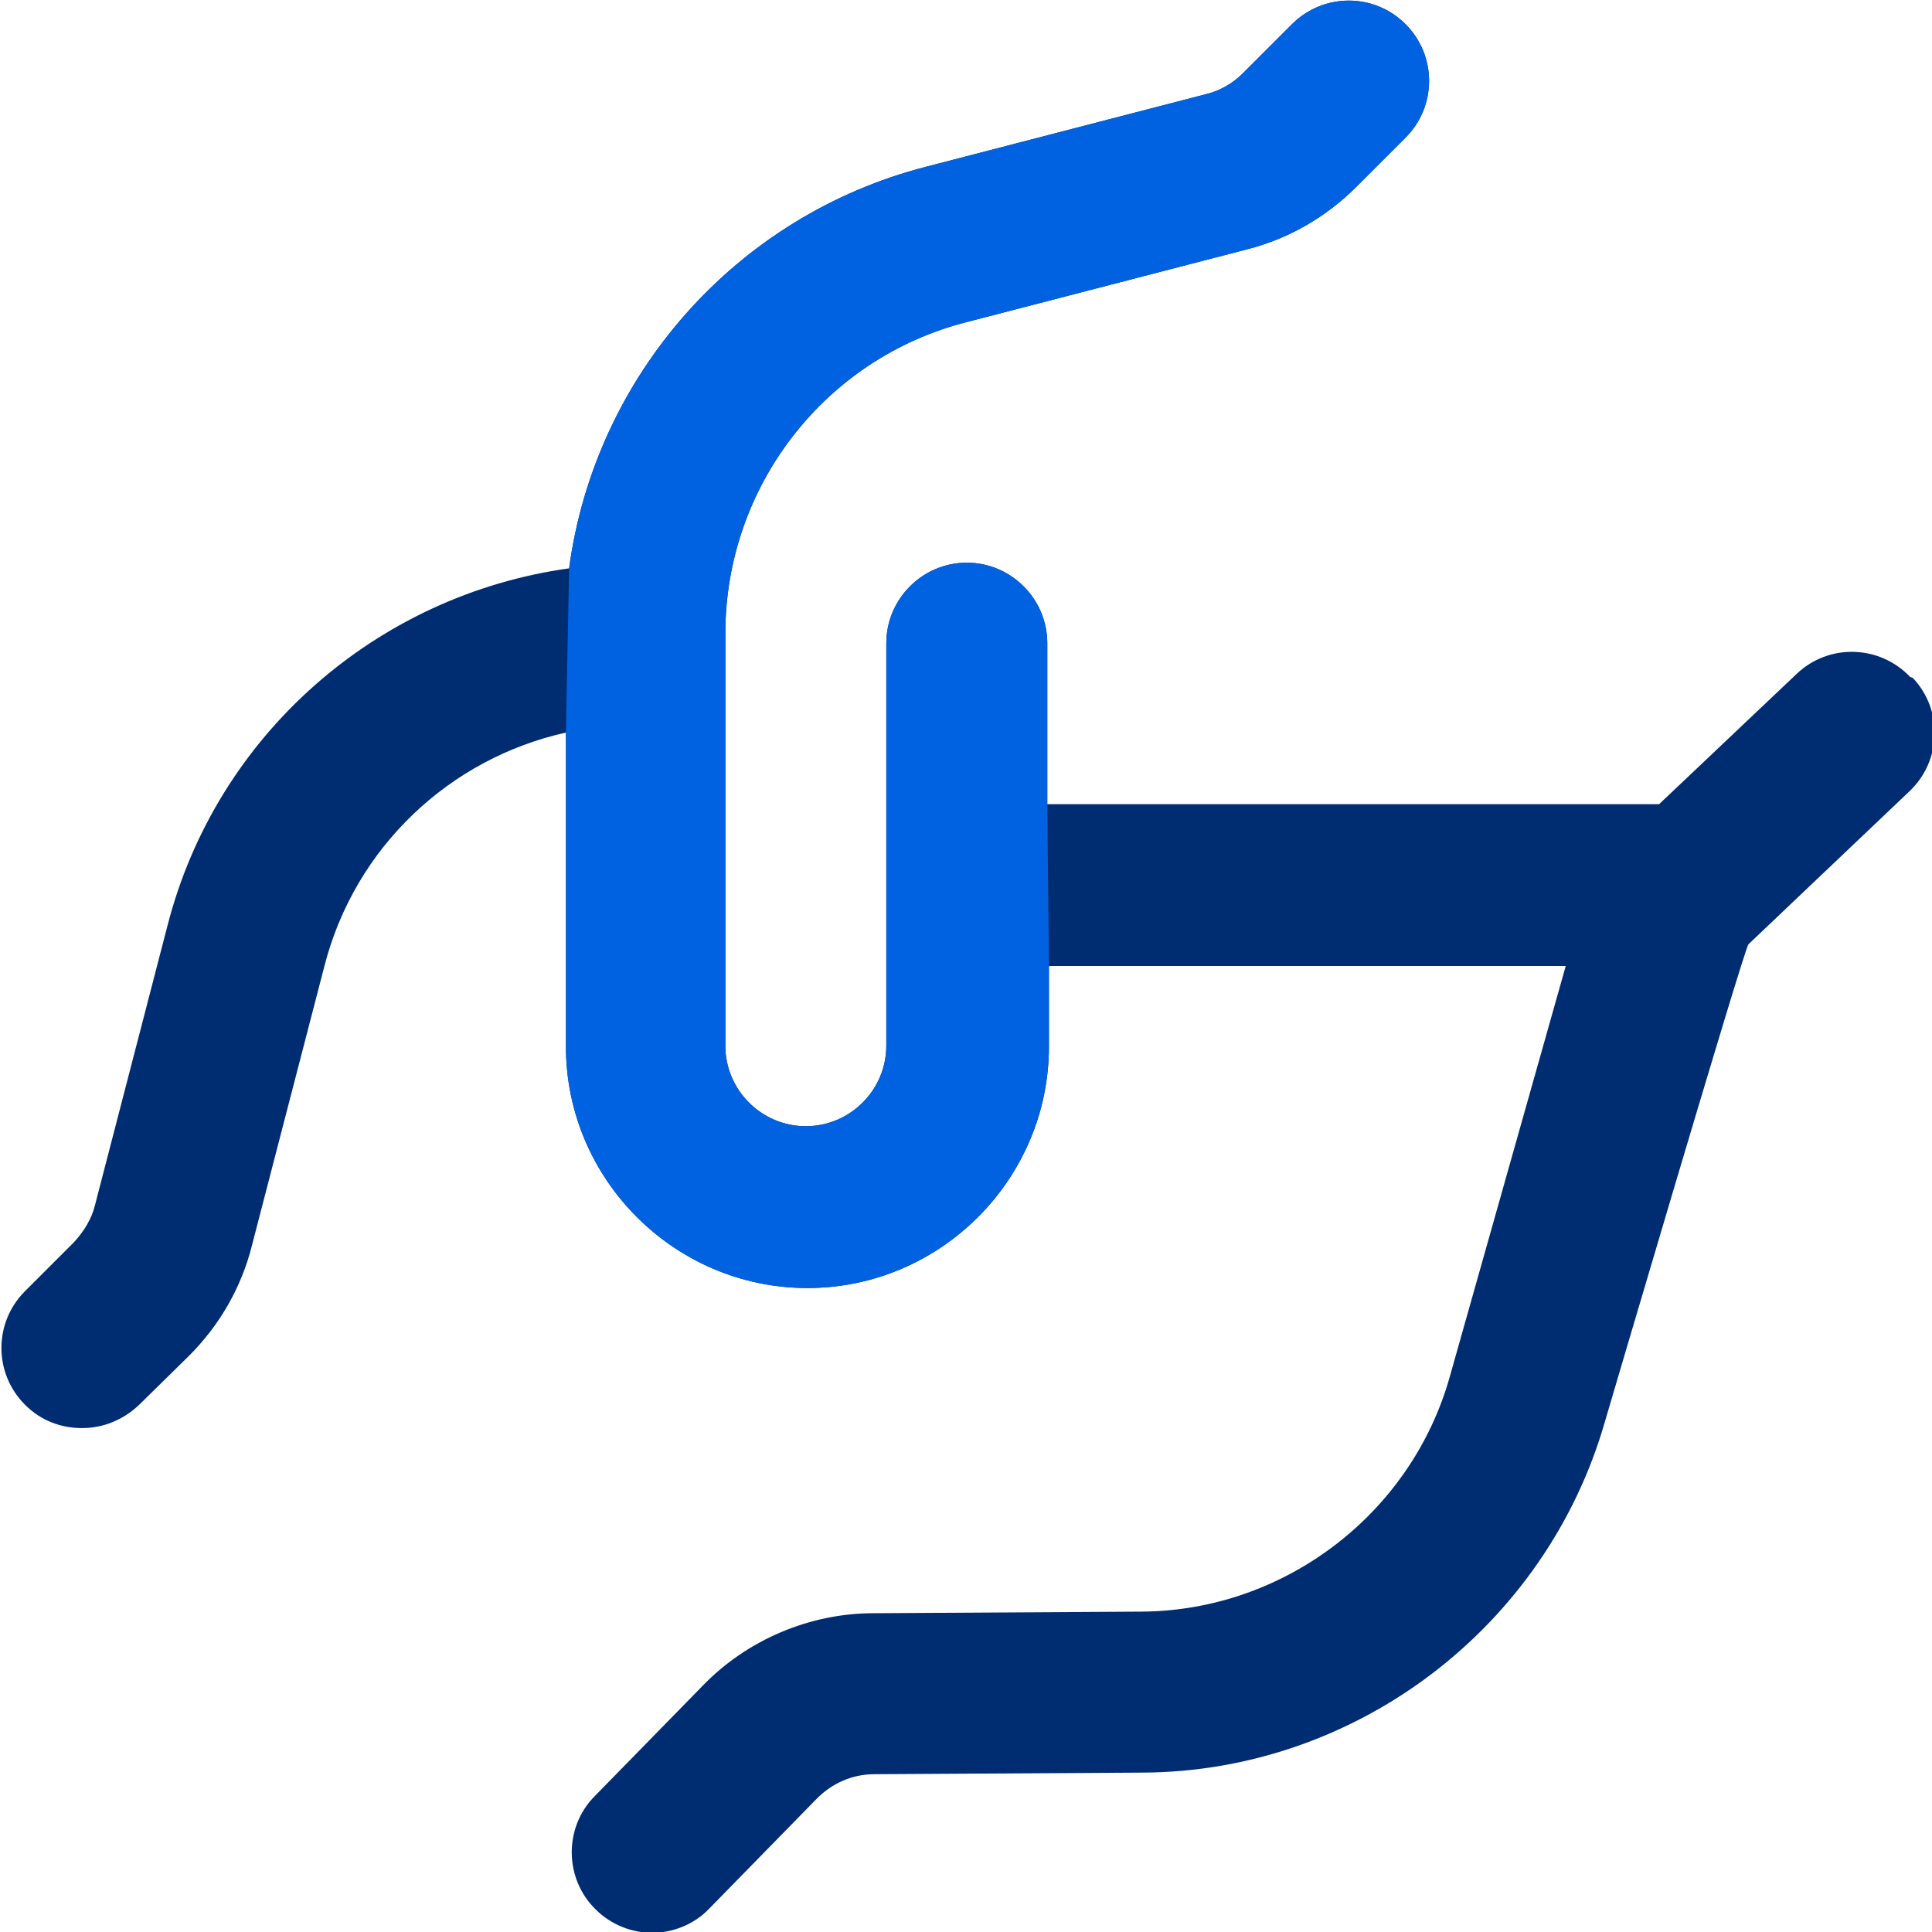 <svg xmlns="http://www.w3.org/2000/svg" width="40" height="40" viewBox="0 0 40 40" fill="none"><g clip-path="url(#clip0_71_5734)"><path d="M39.55 14.017C38.917 13.35 37.867 13.317 37.2 13.95L34.35 16.65H21.683V13.317C21.683 12.4 20.933 11.65 20.017 11.65C19.1 11.65 18.35 12.4 18.35 13.317V21.65C18.35 22.567 17.6 23.317 16.683 23.317C15.767 23.317 15.017 22.567 15.017 21.65V13.117C15.017 10.083 17.067 7.417 20.017 6.667L25.8 5.167C26.667 4.95 27.45 4.5 28.083 3.867L29.1 2.85C29.75 2.2 29.75 1.15 29.1 0.5C28.45 -0.15 27.4 -0.15 26.75 0.5L25.733 1.517C25.517 1.733 25.25 1.883 24.967 1.95L19.183 3.45C15.217 4.467 12.317 7.8 11.783 11.767C7.817 12.317 4.483 15.2 3.467 19.167L1.967 24.95C1.9 25.233 1.733 25.5 1.533 25.717L0.517 26.733C-0.133 27.383 -0.133 28.433 0.517 29.083C0.85 29.417 1.267 29.567 1.7 29.567C2.133 29.567 2.55 29.4 2.883 29.083L3.917 28.067C4.55 27.433 5 26.65 5.217 25.783L6.717 20C7.35 17.533 9.317 15.7 11.717 15.167V21.667C11.717 24.417 13.967 26.667 16.717 26.667C19.467 26.667 21.717 24.417 21.717 21.667V20H32.417L30.017 28.5C29.217 31.35 26.583 33.35 23.633 33.367L18.083 33.4C16.767 33.4 15.467 33.95 14.55 34.9L12.317 37.183C11.667 37.833 11.683 38.9 12.333 39.533C12.65 39.85 13.083 40.017 13.5 40.017C13.917 40.017 14.367 39.85 14.683 39.517L16.917 37.233C17.233 36.917 17.65 36.733 18.1 36.733L23.65 36.7C28.083 36.683 32.017 33.683 33.233 29.417C33.233 29.417 36.117 19.617 36.2 19.55L39.533 16.383C40.2 15.75 40.233 14.7 39.6 14.033L39.55 14.017Z" fill="#002D72"></path><path d="M21.683 13.317V16.65L21.717 20V21.667C21.717 24.417 19.467 26.667 16.717 26.667C13.967 26.667 11.717 24.417 11.717 21.667V15.167L11.783 11.767C12.317 7.8 15.217 4.467 19.183 3.45L24.967 1.95C25.25 1.883 25.517 1.733 25.733 1.517L26.75 0.5C27.4 -0.15 28.45 -0.15 29.1 0.5C29.75 1.15 29.75 2.2 29.1 2.85L28.083 3.867C27.45 4.5 26.667 4.95 25.8 5.167L20.017 6.667C17.067 7.417 15.017 10.083 15.017 13.117V21.65C15.017 22.567 15.767 23.317 16.683 23.317C17.6 23.317 18.35 22.567 18.35 21.65V13.317C18.35 12.4 19.1 11.65 20.017 11.65C20.933 11.65 21.683 12.4 21.683 13.317Z" fill="#0062E1"></path></g><defs><clipPath id="clip0_71_5734"><rect width="40" height="40" fill="white"></rect></clipPath></defs></svg>
